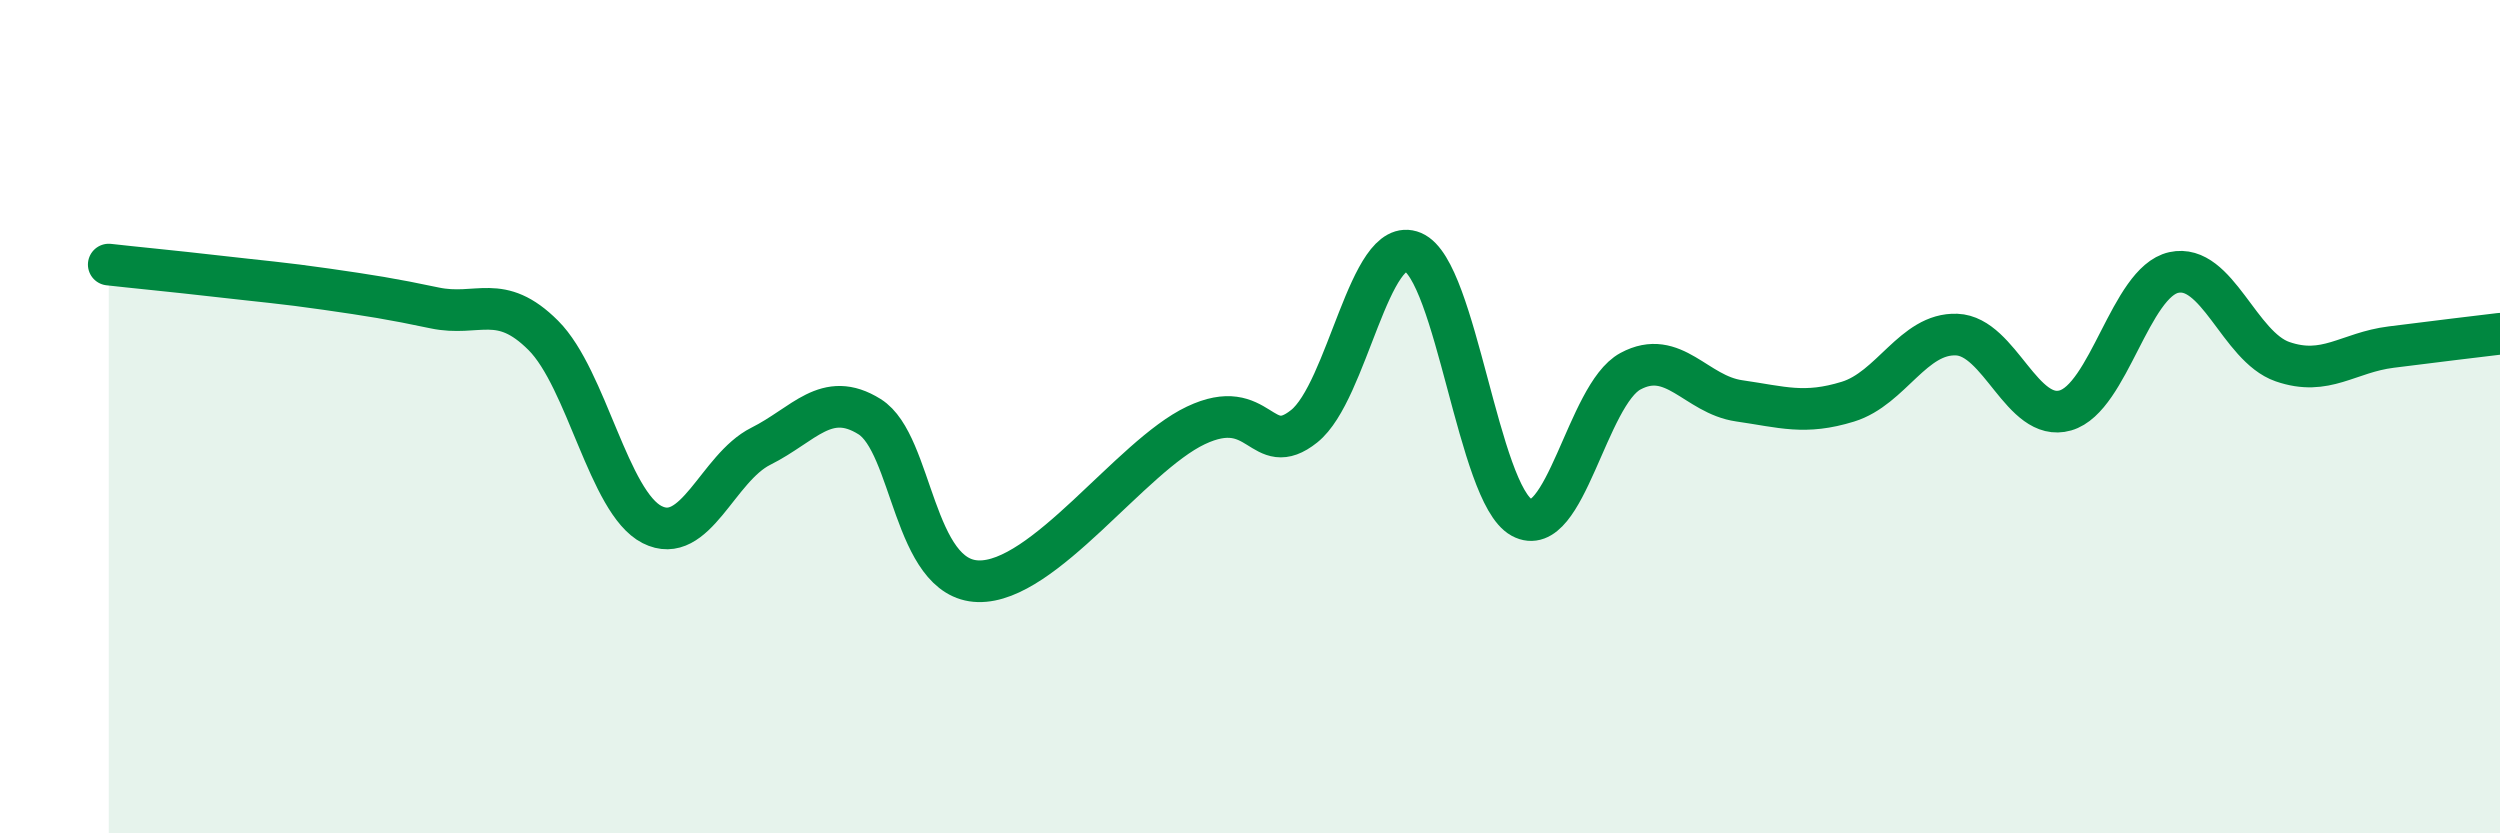 
    <svg width="60" height="20" viewBox="0 0 60 20" xmlns="http://www.w3.org/2000/svg">
      <path
        d="M 2.61,6.35 C 3.13,6.41 4.18,6.51 5.22,6.63 C 6.26,6.75 6.79,6.79 7.83,6.94 C 8.87,7.09 9.39,7.17 10.43,7.39 C 11.47,7.61 12,7.01 13.04,8.05 C 14.08,9.09 14.61,12.06 15.65,12.59 C 16.69,13.12 17.22,11.23 18.26,10.71 C 19.3,10.19 19.83,9.35 20.87,10 C 21.91,10.65 21.91,13.91 23.48,13.95 C 25.05,13.99 27.14,10.95 28.7,10.21 C 30.26,9.47 30.26,11.06 31.3,10.23 C 32.34,9.4 32.87,5.61 33.91,6.05 C 34.95,6.49 35.48,11.85 36.52,12.42 C 37.56,12.99 38.09,9.47 39.13,8.91 C 40.17,8.35 40.7,9.47 41.74,9.62 C 42.78,9.77 43.31,9.96 44.35,9.64 C 45.39,9.32 45.92,7.99 46.96,8.03 C 48,8.07 48.53,10.15 49.57,9.85 C 50.61,9.55 51.13,6.77 52.17,6.54 C 53.21,6.31 53.74,8.32 54.78,8.68 C 55.82,9.04 56.35,8.46 57.39,8.33 C 58.43,8.2 59.48,8.07 60,8.01L60 20L2.61 20Z"
        fill="#008740"
        opacity="0.1"
        stroke-linecap="round"
        stroke-linejoin="round"
      />
      <path
        d="M 2.61,6.35 C 3.13,6.41 4.18,6.51 5.22,6.63 C 6.26,6.75 6.79,6.79 7.83,6.94 C 8.87,7.09 9.39,7.17 10.43,7.39 C 11.47,7.61 12,7.01 13.04,8.05 C 14.08,9.09 14.61,12.06 15.65,12.59 C 16.69,13.12 17.22,11.23 18.26,10.71 C 19.3,10.19 19.83,9.35 20.87,10 C 21.91,10.65 21.91,13.91 23.48,13.95 C 25.05,13.99 27.14,10.95 28.7,10.21 C 30.26,9.47 30.26,11.06 31.3,10.23 C 32.34,9.4 32.87,5.61 33.91,6.05 C 34.95,6.49 35.48,11.85 36.52,12.42 C 37.56,12.99 38.09,9.47 39.13,8.91 C 40.17,8.35 40.7,9.47 41.74,9.62 C 42.78,9.77 43.31,9.96 44.35,9.64 C 45.39,9.32 45.92,7.99 46.96,8.03 C 48,8.07 48.53,10.15 49.57,9.85 C 50.61,9.55 51.13,6.77 52.17,6.54 C 53.21,6.31 53.74,8.32 54.78,8.68 C 55.82,9.04 56.35,8.46 57.39,8.33 C 58.43,8.2 59.48,8.07 60,8.01"
        stroke="#008740"
        stroke-width="1"
        fill="none"
        stroke-linecap="round"
        stroke-linejoin="round"
      />
    </svg>
  